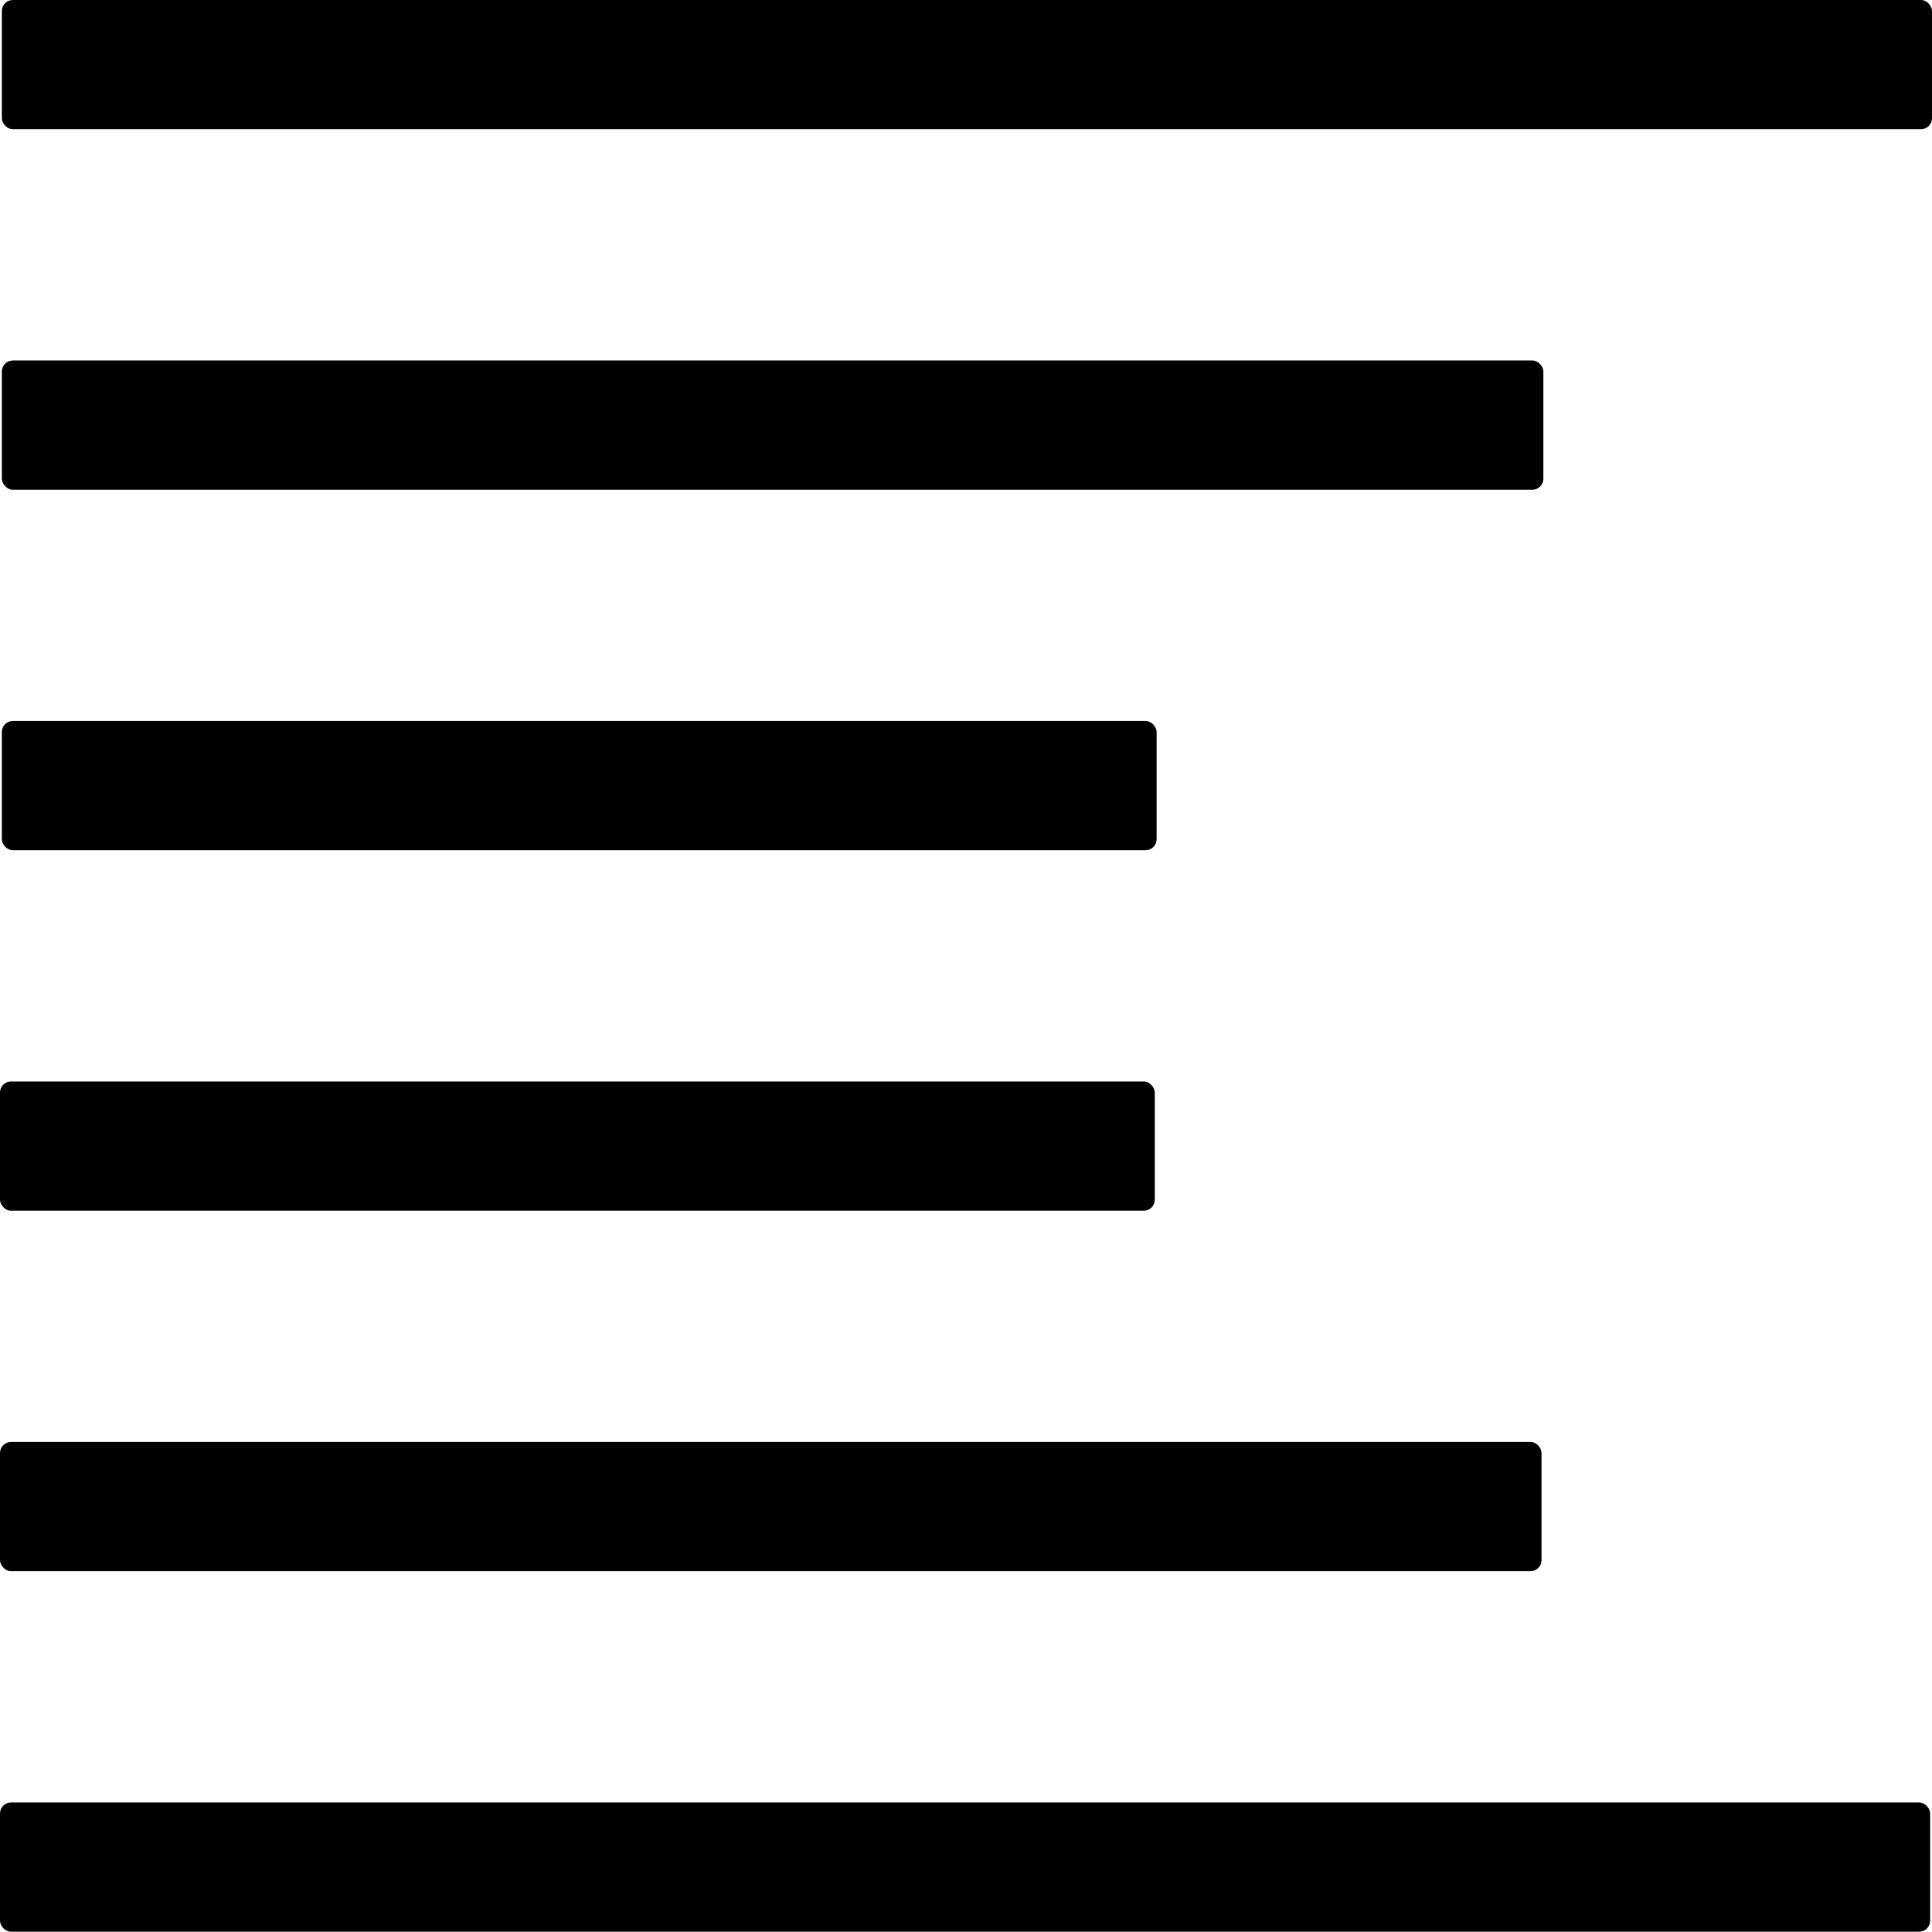 <svg xmlns="http://www.w3.org/2000/svg" viewBox="0 0 512.49 512.41"><g id="Capa_2" data-name="Capa 2"><g id="Capa_1-2" data-name="Capa 1"><rect y="478.13" width="512" height="34.28" rx="2.92"/><rect y="382.5" width="408.91" height="34.28" rx="2.92"/><rect y="286.88" width="306.32" height="34.28" rx="2.92"/><rect x="0.49" width="512" height="34.28" rx="2.92"/><rect x="0.49" y="95.63" width="408.91" height="34.28" rx="2.92"/><rect x="0.49" y="191.25" width="306.32" height="34.28" rx="2.92"/></g></g></svg>